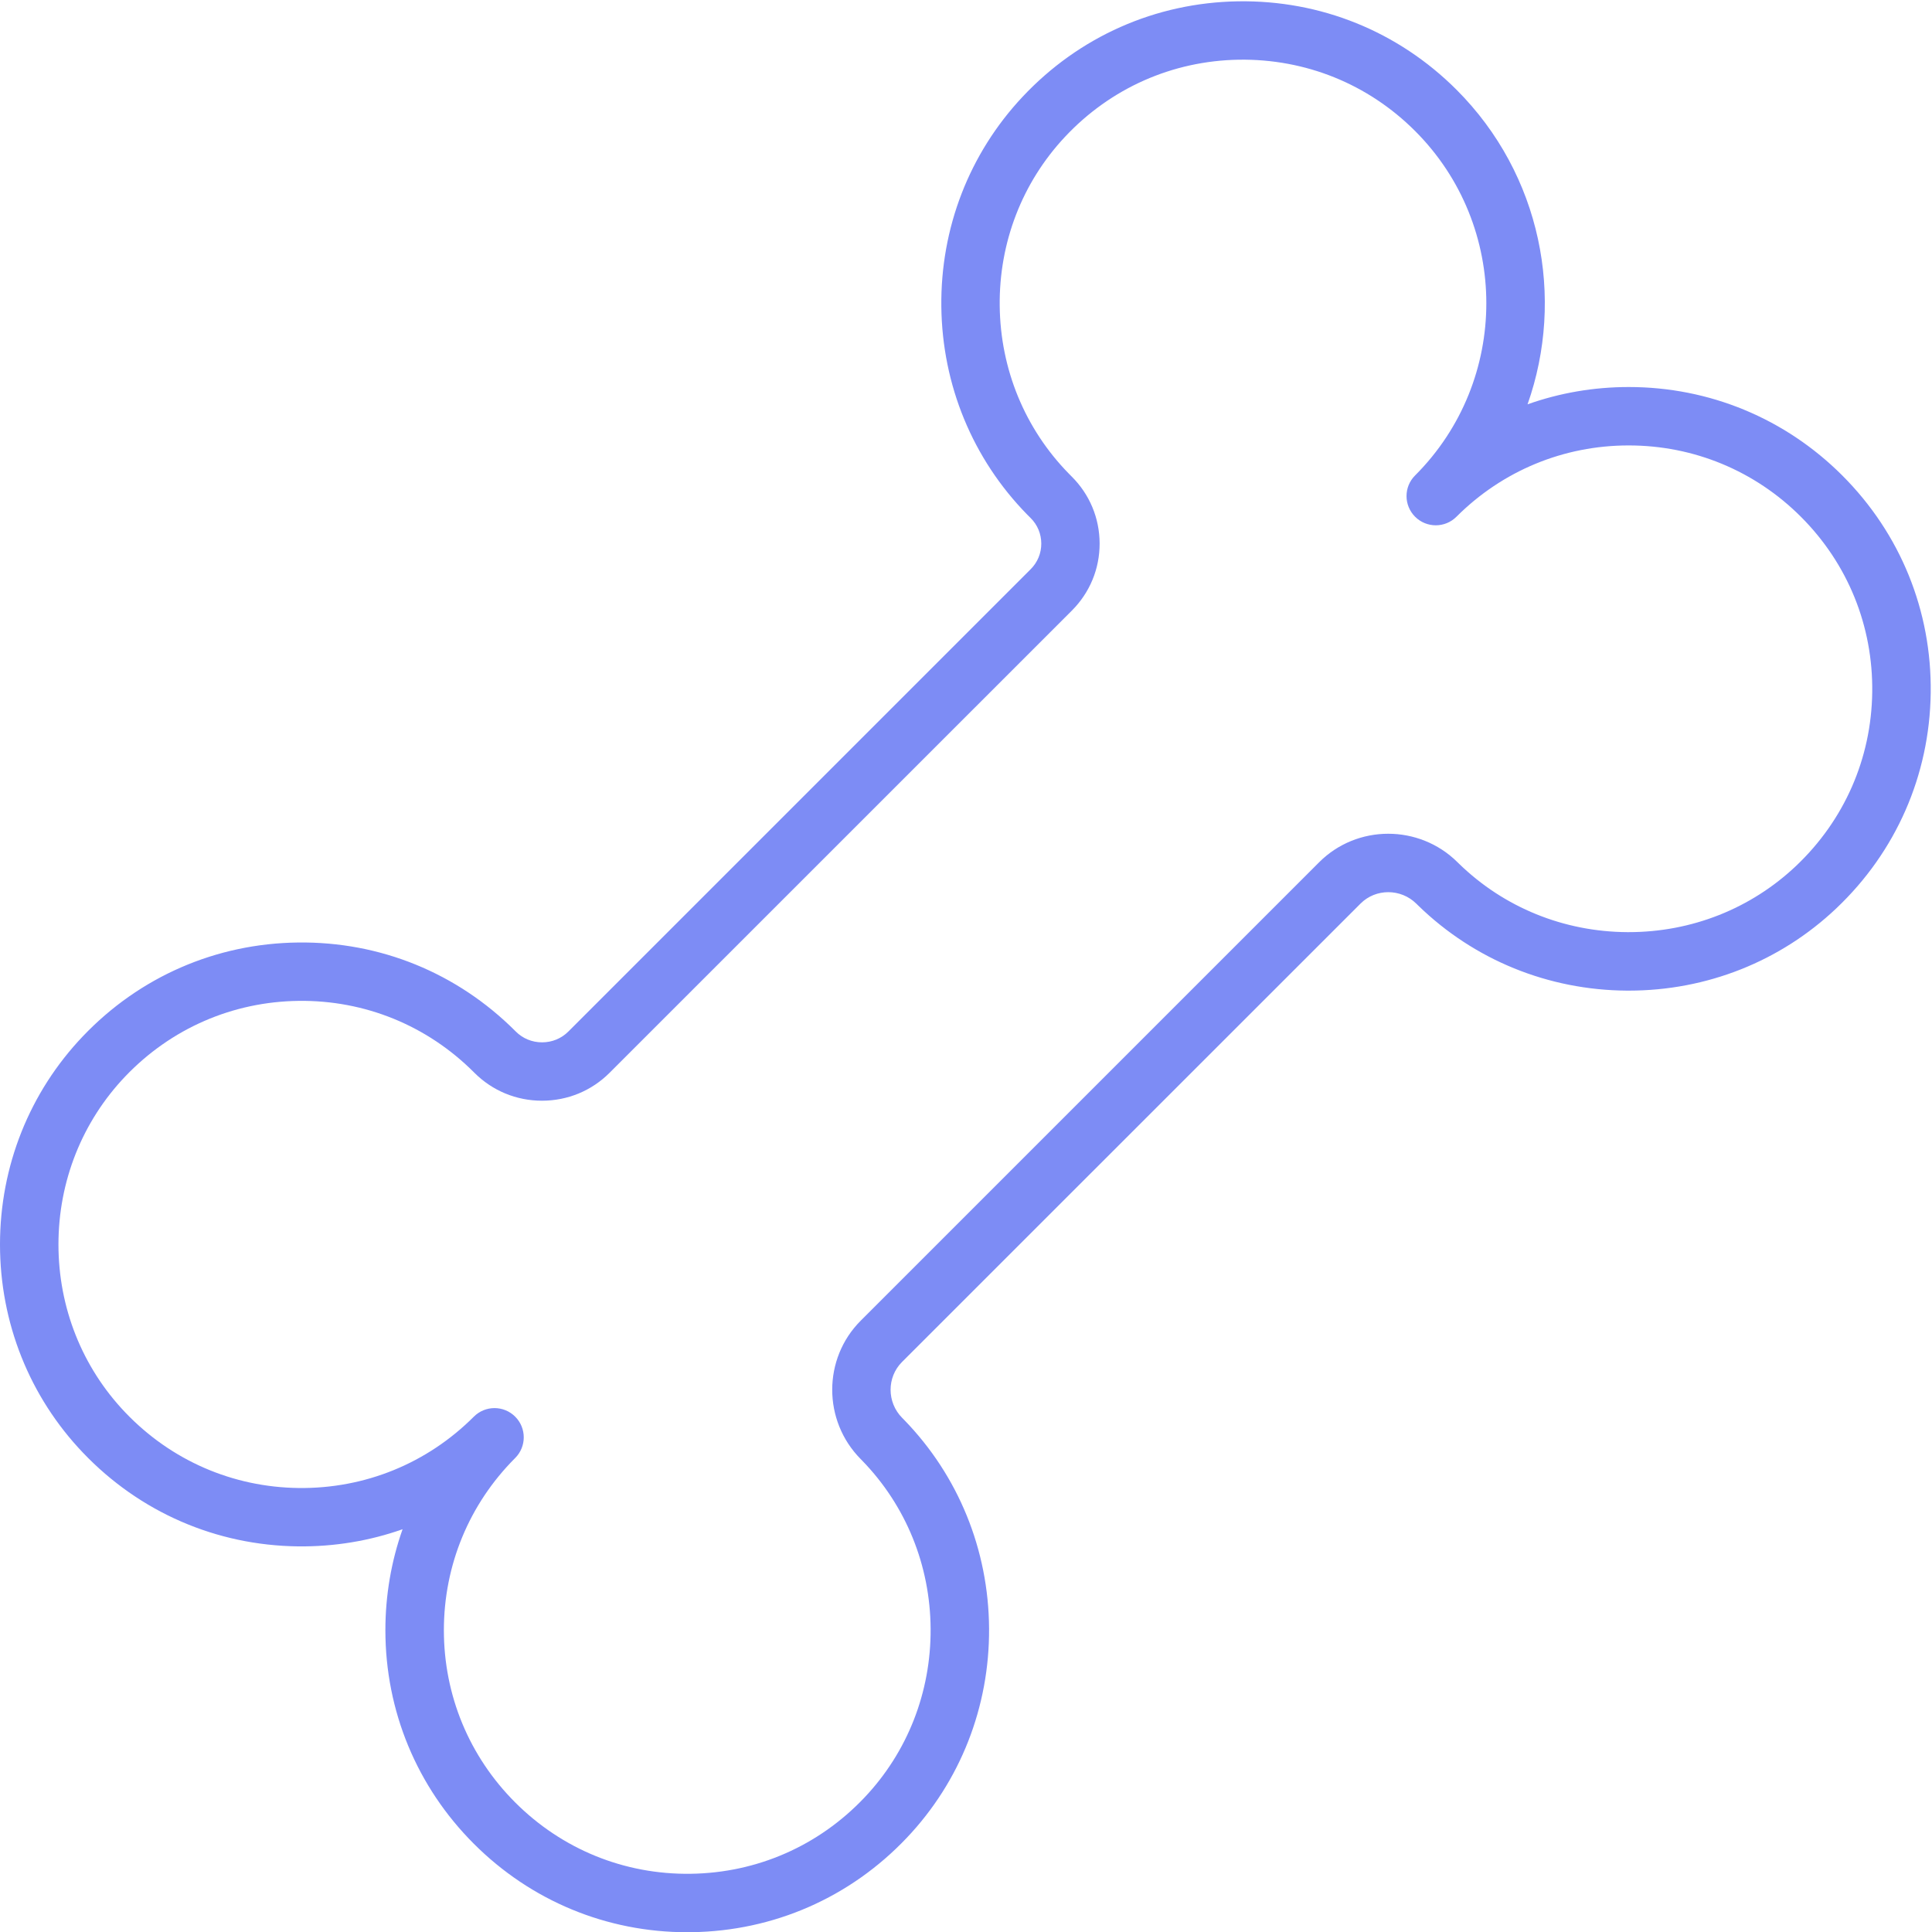 <?xml version="1.0" encoding="UTF-8" standalone="no"?><svg xmlns="http://www.w3.org/2000/svg" xmlns:xlink="http://www.w3.org/1999/xlink" fill="#000000" height="495.8" preserveAspectRatio="xMidYMid meet" version="1" viewBox="0.0 -0.3 495.8 495.8" width="495.8" zoomAndPan="magnify"><g id="change1_1"><path d="M176.37,495.56c-20.69,0-40.11-8.04-54.77-22.7c-14.64-14.64-22.7-34.1-22.7-54.81 c0-8.96,1.51-17.7,4.41-25.91c-8.49,3-17.54,4.5-26.83,4.4c-21.04-0.25-40.64-8.78-55.18-24.03C7.57,358.13,0,339.14,0,319.06 c0-20.08,7.57-39.07,21.31-53.47c14.54-15.25,34.14-23.78,55.18-24.02c21.09-0.26,40.84,7.81,55.73,22.7l0.13,0.13 c1.79,1.8,4.19,2.79,6.75,2.79c0,0,0,0,0.01,0c2.56,0,4.95-0.98,6.74-2.77l118.65-118.65c1.76-1.76,2.73-4.1,2.72-6.59 c-0.01-2.48-0.98-4.81-2.75-6.56c-0.3-0.3-0.6-0.6-0.9-0.9c-13.96-14.26-21.77-33.2-22-53.33c-0.23-20.14,7.16-39.25,20.81-53.81 c14.5-15.48,34.15-24.2,55.32-24.54c21.22-0.33,41.1,7.72,56.08,22.69c21.79,21.79,27.87,53.44,18.23,80.73 c8.22-2.92,16.98-4.44,25.96-4.44c0,0,0,0,0.01,0c20.7,0,40.16,8.06,54.8,22.7l0,0l0,0c14.92,14.92,22.98,34.75,22.69,55.85 c-0.29,21.09-8.89,40.71-24.23,55.24c-14.38,13.63-33.28,21.11-53.25,21.11c-0.17,0-0.34,0-0.5,0 c-20.16-0.13-39.15-7.86-53.49-21.79l-0.52-0.51c-3.98-3.94-10.41-3.96-14.33-0.04L231.48,349.22c-3.92,3.92-3.91,10.36,0.04,14.34 l0.52,0.53c13.91,14.33,21.65,33.33,21.78,53.48c0.13,20.16-7.37,39.25-21.11,53.75c-14.53,15.34-34.16,23.94-55.25,24.23 C177.09,495.56,176.73,495.56,176.37,495.56z M132.17,373.9c-11.78,11.8-18.26,27.48-18.26,44.16c0,16.7,6.5,32.39,18.31,44.2 c12.03,12.03,28.04,18.54,45.04,18.3c17.01-0.23,32.84-7.17,44.56-19.54c11.07-11.68,17.1-27.07,17-43.34s-6.33-31.58-17.54-43.13 l-0.42-0.43c-9.73-9.84-9.72-25.76,0.02-35.5l117.65-117.65c9.74-9.74,25.66-9.74,35.48-0.02l0.44,0.43 c11.53,11.2,26.85,17.43,43.12,17.53c0.14,0,0.27,0,0.41,0c16.12,0,31.35-6.03,42.94-17c12.37-11.72,19.32-27.55,19.54-44.55 c0.23-17.01-6.27-33.01-18.3-45.04l0,0c-11.81-11.81-27.5-18.31-44.2-18.31c0,0,0,0-0.01,0c-16.69,0-32.39,6.5-44.19,18.3 c-2.93,2.93-7.68,2.93-10.61,0c-1.46-1.46-2.2-3.38-2.2-5.3c0-1.92,0.73-3.84,2.2-5.3c24.37-24.37,24.37-64.02,0-88.39 c-12.08-12.08-28.14-18.55-45.23-18.3c-17.07,0.28-32.92,7.31-44.62,19.8c-10.99,11.73-16.94,27.14-16.75,43.39 c0.18,16.25,6.48,31.53,17.72,43.02c0.24,0.25,0.48,0.49,0.72,0.73c4.62,4.58,7.18,10.68,7.2,17.18 c0.02,6.51-2.51,12.63-7.11,17.24L156.43,275.01c-4.62,4.62-10.78,7.16-17.34,7.16c-0.01,0-0.01,0-0.02,0 c-6.57,0-12.73-2.56-17.35-7.19l-0.12-0.12c-12-12-27.97-18.51-44.94-18.31c-16.97,0.2-32.77,7.08-44.51,19.38 C21.09,287.54,15,302.85,15,319.06c0,16.21,6.09,31.52,17.16,43.12c11.73,12.3,27.54,19.18,44.5,19.38 c16.97,0.19,32.94-6.3,44.94-18.31c2.93-2.93,7.68-2.93,10.61,0c2.93,2.93,2.93,7.68,0,10.61l0,0 C132.2,373.87,132.18,373.89,132.17,373.9z" fill="#7d8cf5"/></g></svg>
